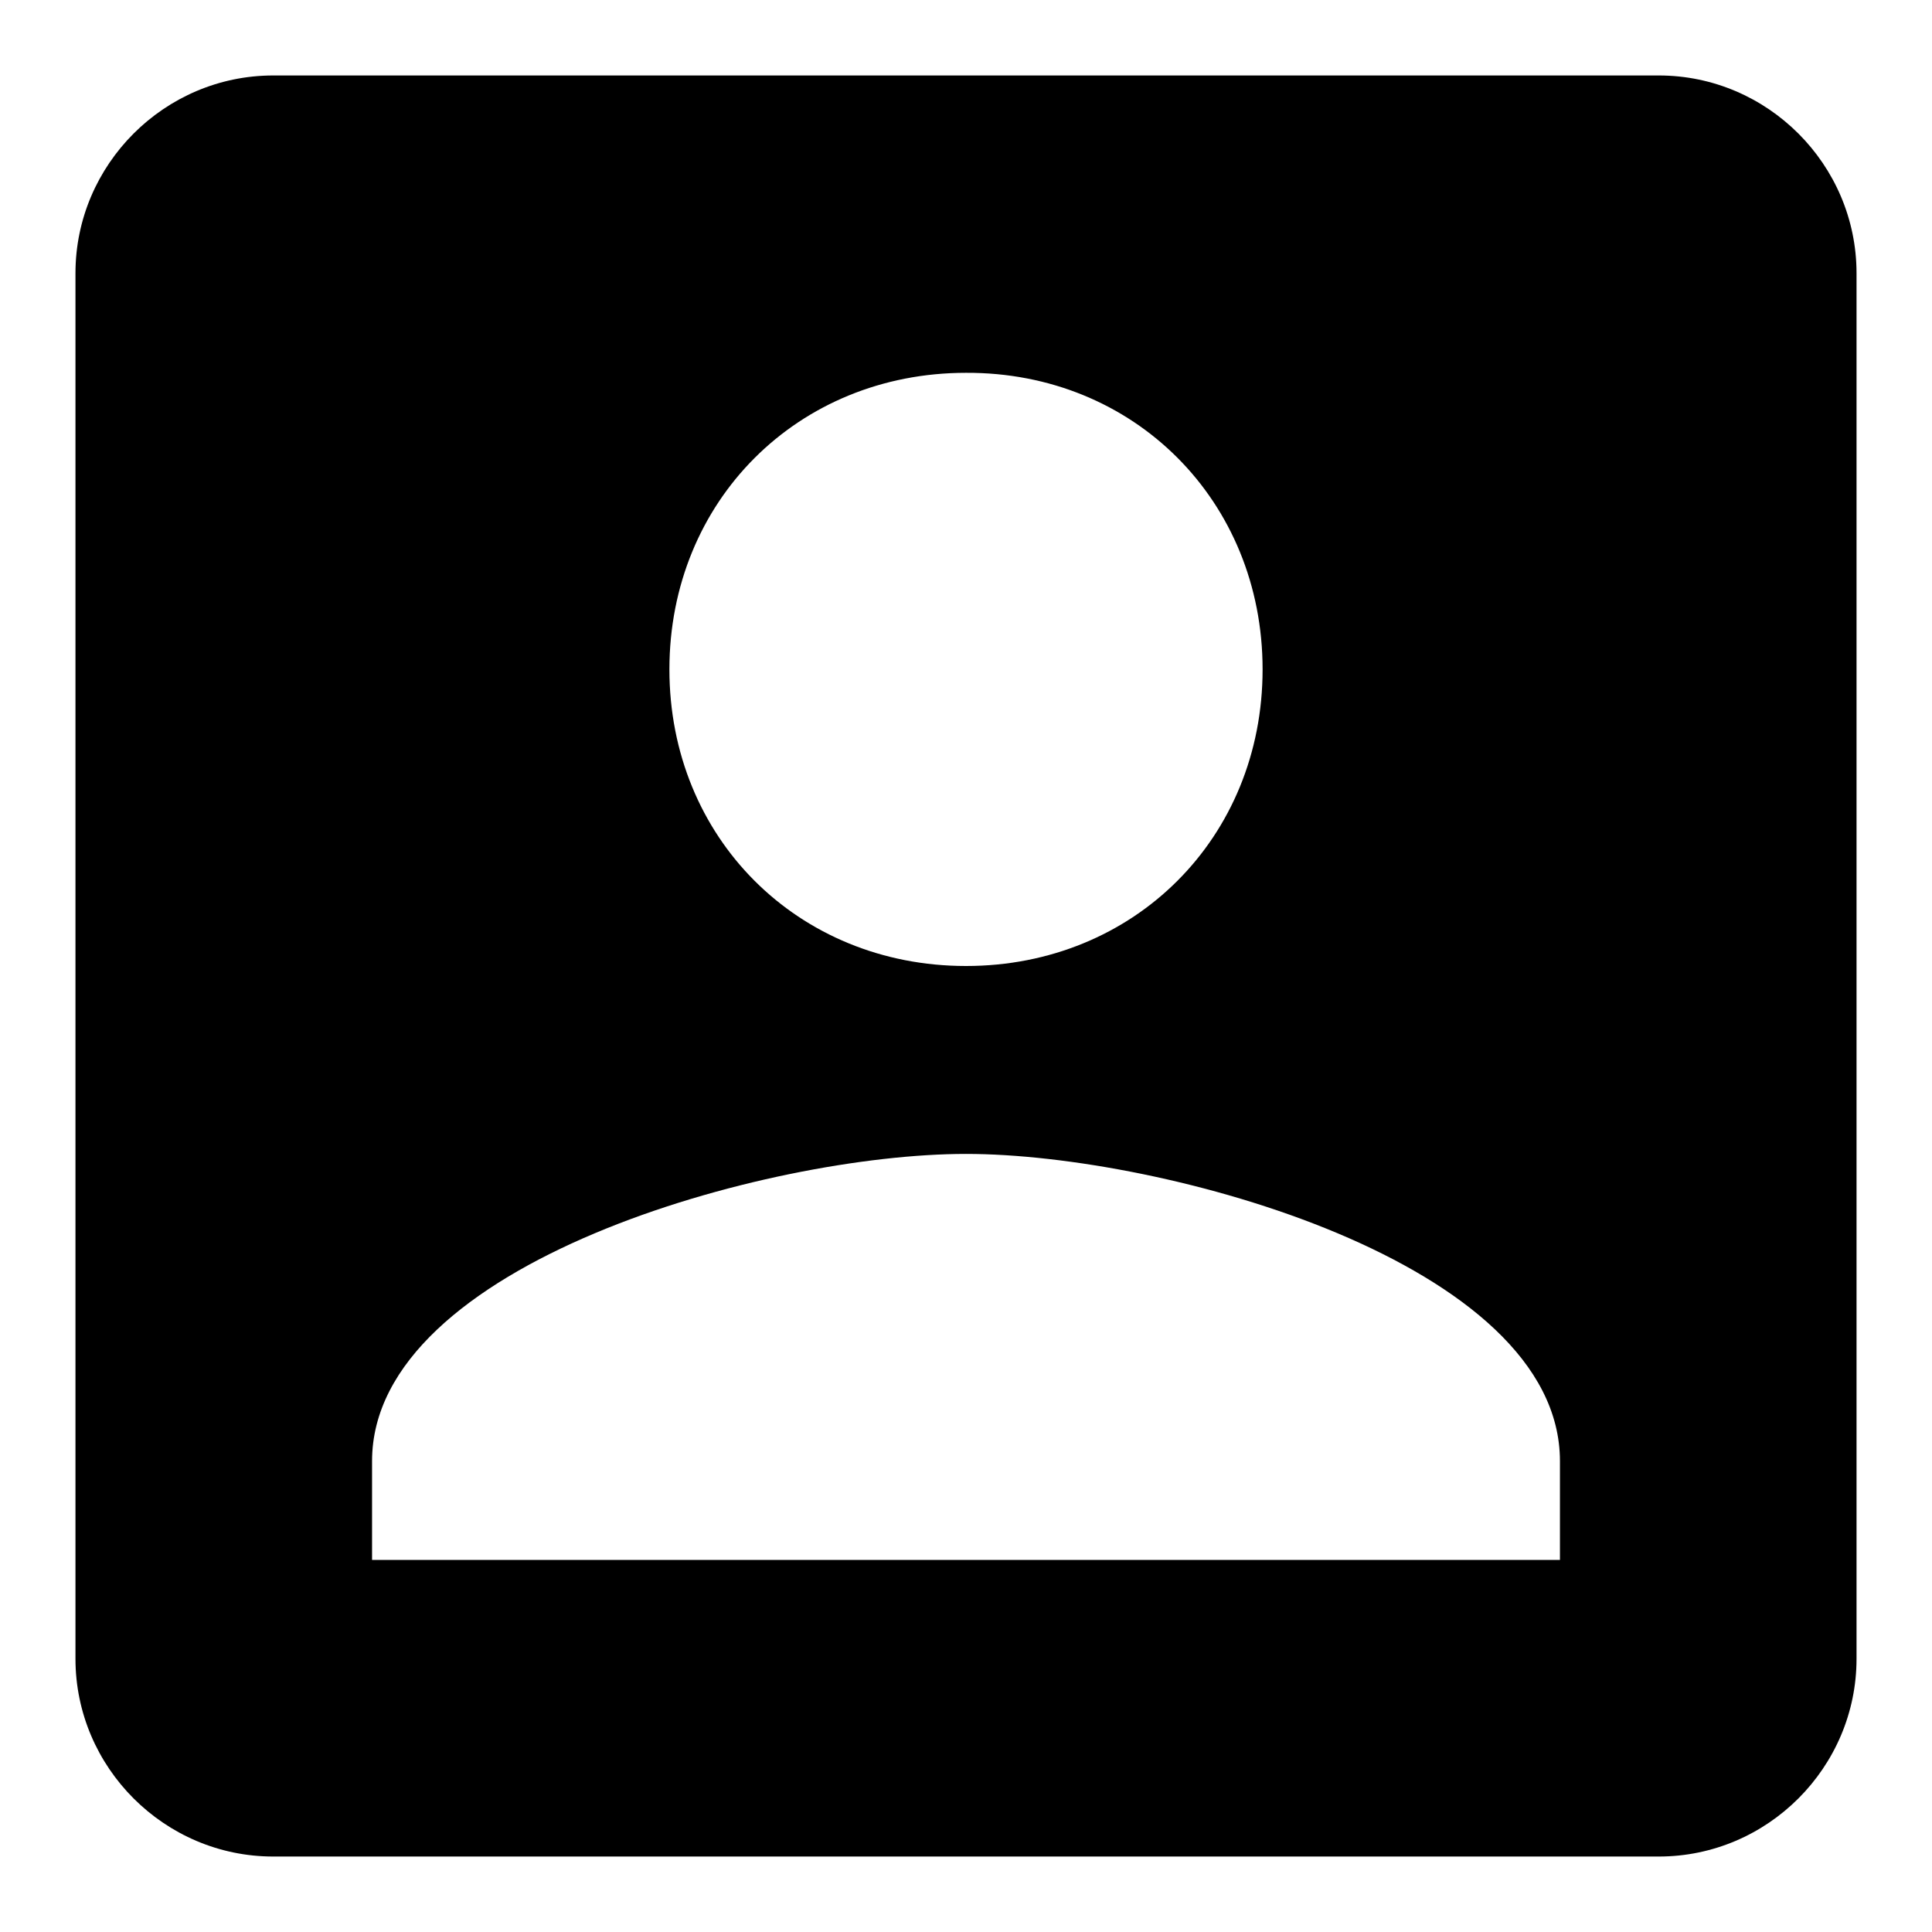 <?xml version="1.0" encoding="utf-8"?>
<!-- Svg Vector Icons : http://www.onlinewebfonts.com/icon -->
<!DOCTYPE svg PUBLIC "-//W3C//DTD SVG 1.1//EN" "http://www.w3.org/Graphics/SVG/1.1/DTD/svg11.dtd">
<svg version="1.1" xmlns="http://www.w3.org/2000/svg" xmlns:xlink="http://www.w3.org/1999/xlink" x="0px" y="0px" viewBox="0 0 256 256" enable-background="new 0 0 256 256" xml:space="preserve">
<g><g><path fill="#000000" d="M10,36.2v183.6c0,14.4,11.8,26.2,26.2,26.2h183.6c14.4,0,26.2-11.8,26.2-26.2V36.2c0-14.4-11.8-26.2-26.2-26.2H36.2C21.8,10,10,21.8,10,36.2z M167.3,88.7c0,22.3-17,39.3-39.3,39.3c-22.3,0-39.3-17-39.3-39.3c0-22.3,17-39.3,39.3-39.3C150.3,49.3,167.3,66.4,167.3,88.7z M49.3,193.6c0-26.2,52.4-40.7,78.7-40.7c26.2,0,78.7,14.4,78.7,40.7v13.1H49.3V193.6z"/></g></g>
</svg>